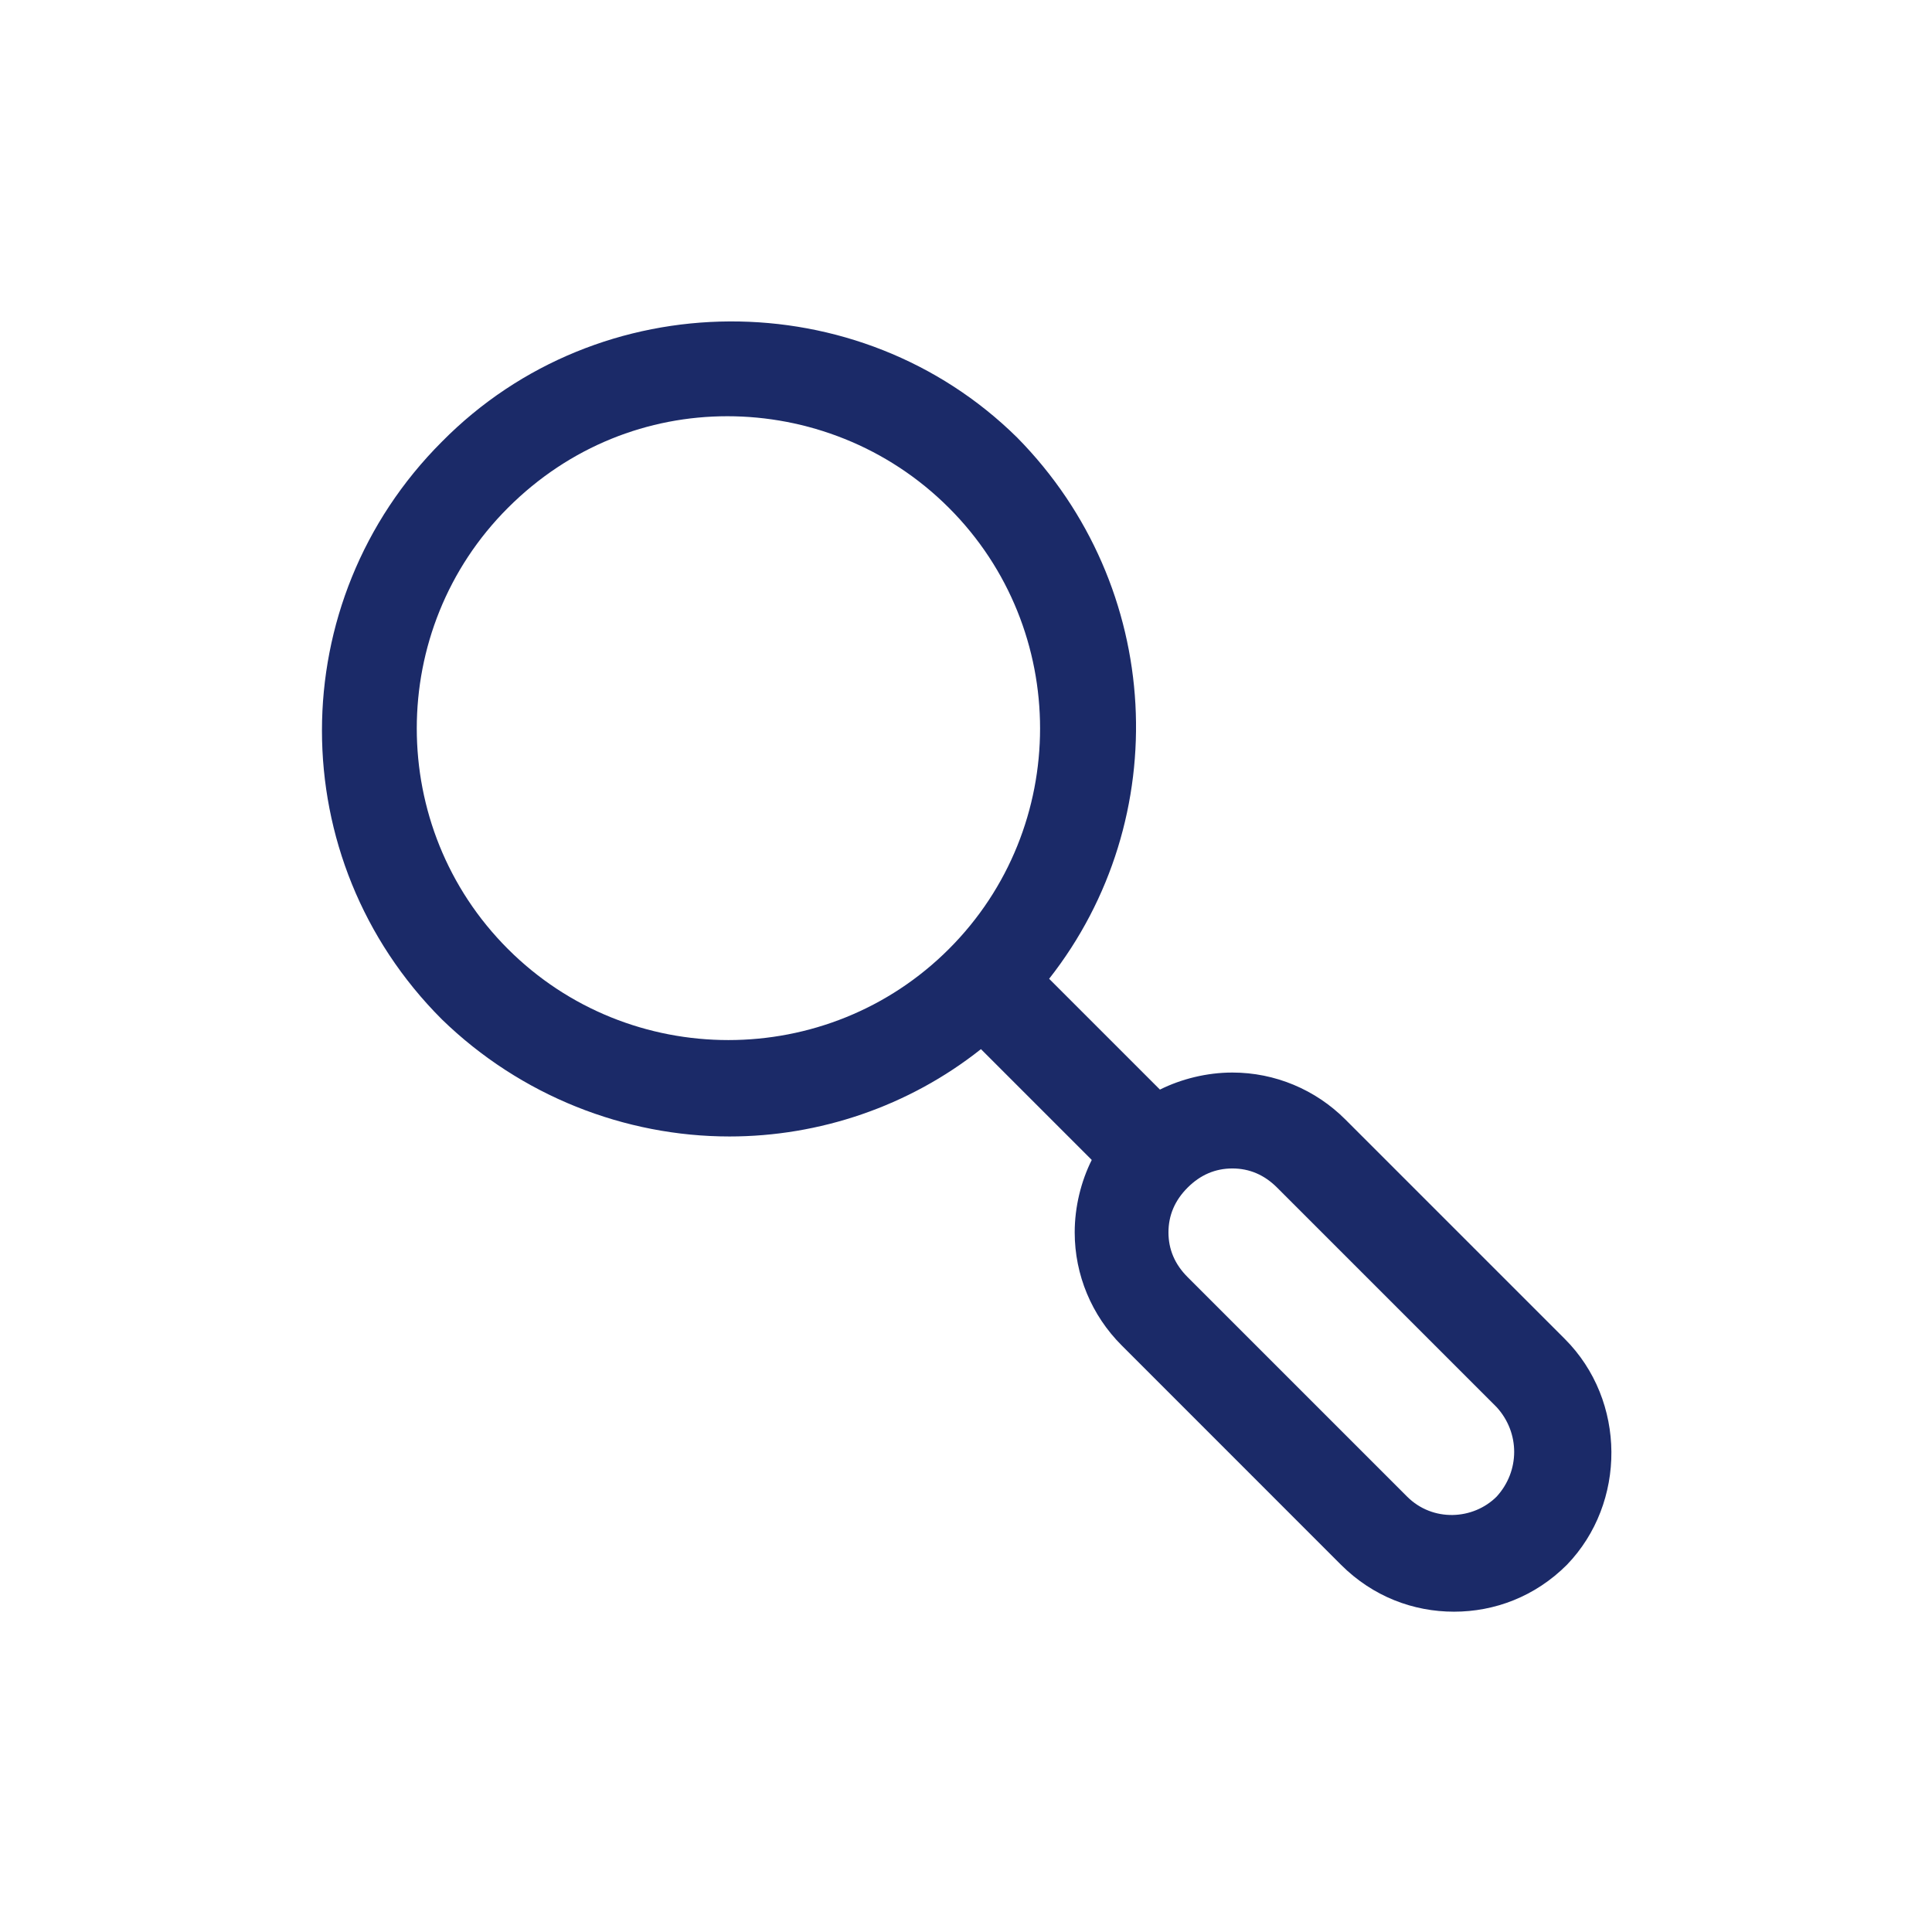 <svg width="34" height="34" viewBox="0 0 34 34" fill="none" xmlns="http://www.w3.org/2000/svg">
<g clip-path="url(#clip0_5861_9488)">
<path d="M27.538 23.563L23.675 19.7C23.15 19.175 22.438 18.875 21.688 18.875C21.238 18.875 20.788 18.988 20.413 19.175L18.463 17.225C20.675 14.413 20.488 10.325 17.9 7.7C15.125 4.963 10.55 4.963 7.775 7.775C4.963 10.588 4.963 15.125 7.775 17.938C9.163 19.288 11 20 12.838 20C14.413 20 15.988 19.475 17.263 18.463L19.213 20.413C19.025 20.788 18.913 21.238 18.913 21.688C18.913 22.438 19.213 23.15 19.738 23.675L23.6 27.538C24.163 28.1 24.875 28.363 25.588 28.363C26.3 28.363 27.013 28.1 27.575 27.538C28.625 26.45 28.625 24.65 27.538 23.563ZM8.938 16.7C6.8 14.563 6.8 11.075 8.938 8.938C10.025 7.85 11.413 7.325 12.8 7.325C14.188 7.325 15.613 7.85 16.7 8.938C18.838 11.075 18.838 14.563 16.7 16.7C14.563 18.838 11.075 18.838 8.938 16.7ZM26.338 26.338C25.925 26.75 25.213 26.788 24.763 26.338L20.9 22.475C20.675 22.25 20.563 21.988 20.563 21.688C20.563 21.388 20.675 21.125 20.9 20.9C21.125 20.675 21.388 20.563 21.688 20.563C21.988 20.563 22.25 20.675 22.475 20.9L26.338 24.763C26.75 25.213 26.75 25.888 26.338 26.338Z" fill="#1B2A68"/>
</g>
<defs>
<clipPath id="clip0_5861_9488">
<rect width="24" height="24" fill="white" transform="translate(5 5)"/>
</clipPath>
</defs>
</svg>
